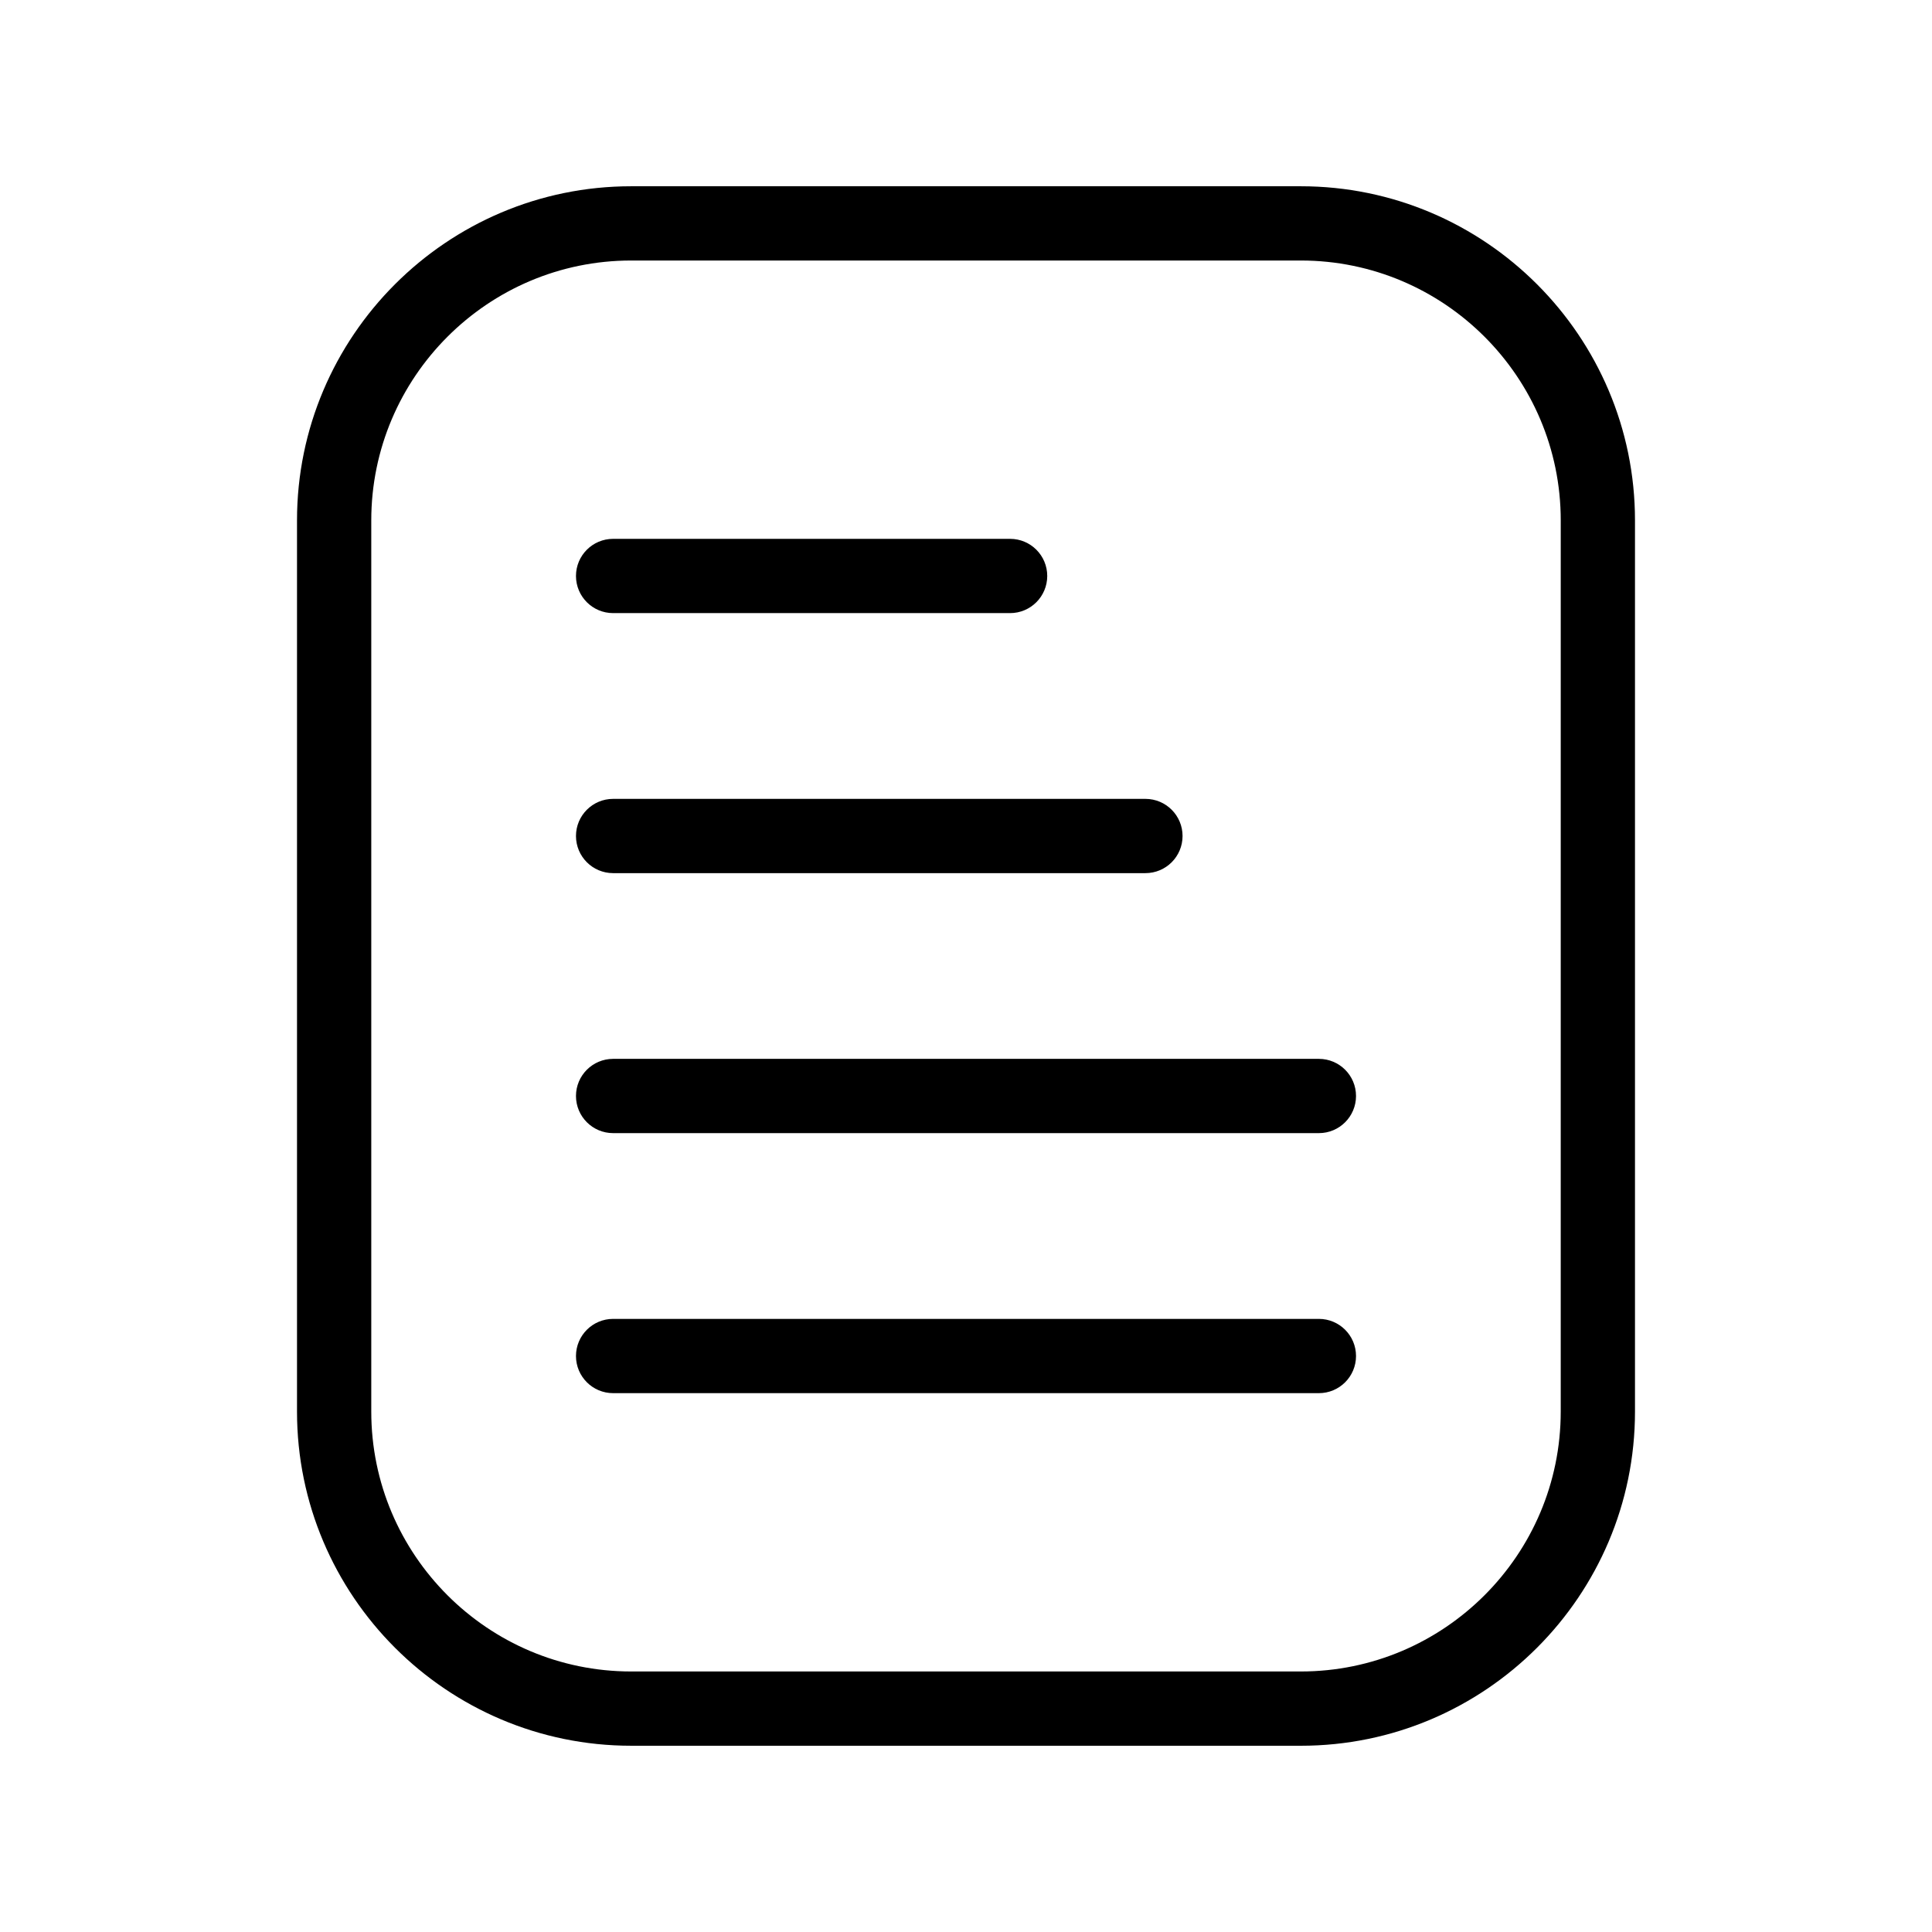<?xml version="1.0" encoding="UTF-8"?>
<!-- The Best Svg Icon site in the world: iconSvg.co, Visit us! https://iconsvg.co -->
<svg fill="#000000" width="800px" height="800px" version="1.1" viewBox="144 144 512 512" xmlns="http://www.w3.org/2000/svg">
 <g>
  <path d="m488.73 606.64h-177.46c-48.832 0-88.559-39.727-88.559-88.559v-236.16c0-48.832 39.727-88.559 88.559-88.559h177.46c48.832 0 88.559 39.727 88.559 88.559v236.16c0.004 48.832-39.727 88.562-88.559 88.562zm-177.46-393.6c-37.98 0-68.879 30.898-68.879 68.879v236.16c0 37.98 30.898 68.879 68.879 68.879h177.46c37.98 0 68.879-30.898 68.879-68.879l0.004-236.16c0-37.98-30.898-68.879-68.879-68.879z"/>
  <path d="m411.69 306.48h-105.21c-5.434 0-9.84-4.406-9.84-9.84s4.406-9.84 9.84-9.84h105.21c5.434 0 9.84 4.406 9.84 9.84-0.004 5.434-4.41 9.84-9.844 9.84z"/>
  <path d="m447.55 375.39h-141.07c-5.434 0-9.84-4.406-9.84-9.84s4.406-9.84 9.84-9.84h141.07c5.434 0 9.84 4.406 9.84 9.84s-4.406 9.84-9.84 9.84z"/>
  <path d="m493.52 444.29h-187.04c-5.434 0-9.84-4.406-9.84-9.84s4.406-9.84 9.84-9.84h187.04c5.434 0 9.84 4.406 9.84 9.84s-4.406 9.84-9.84 9.84z"/>
  <path d="m493.52 513.2h-187.04c-5.434 0-9.84-4.406-9.84-9.84s4.406-9.84 9.84-9.84h187.04c5.434 0 9.84 4.406 9.84 9.84s-4.406 9.84-9.84 9.84z"/>
 </g>
</svg>